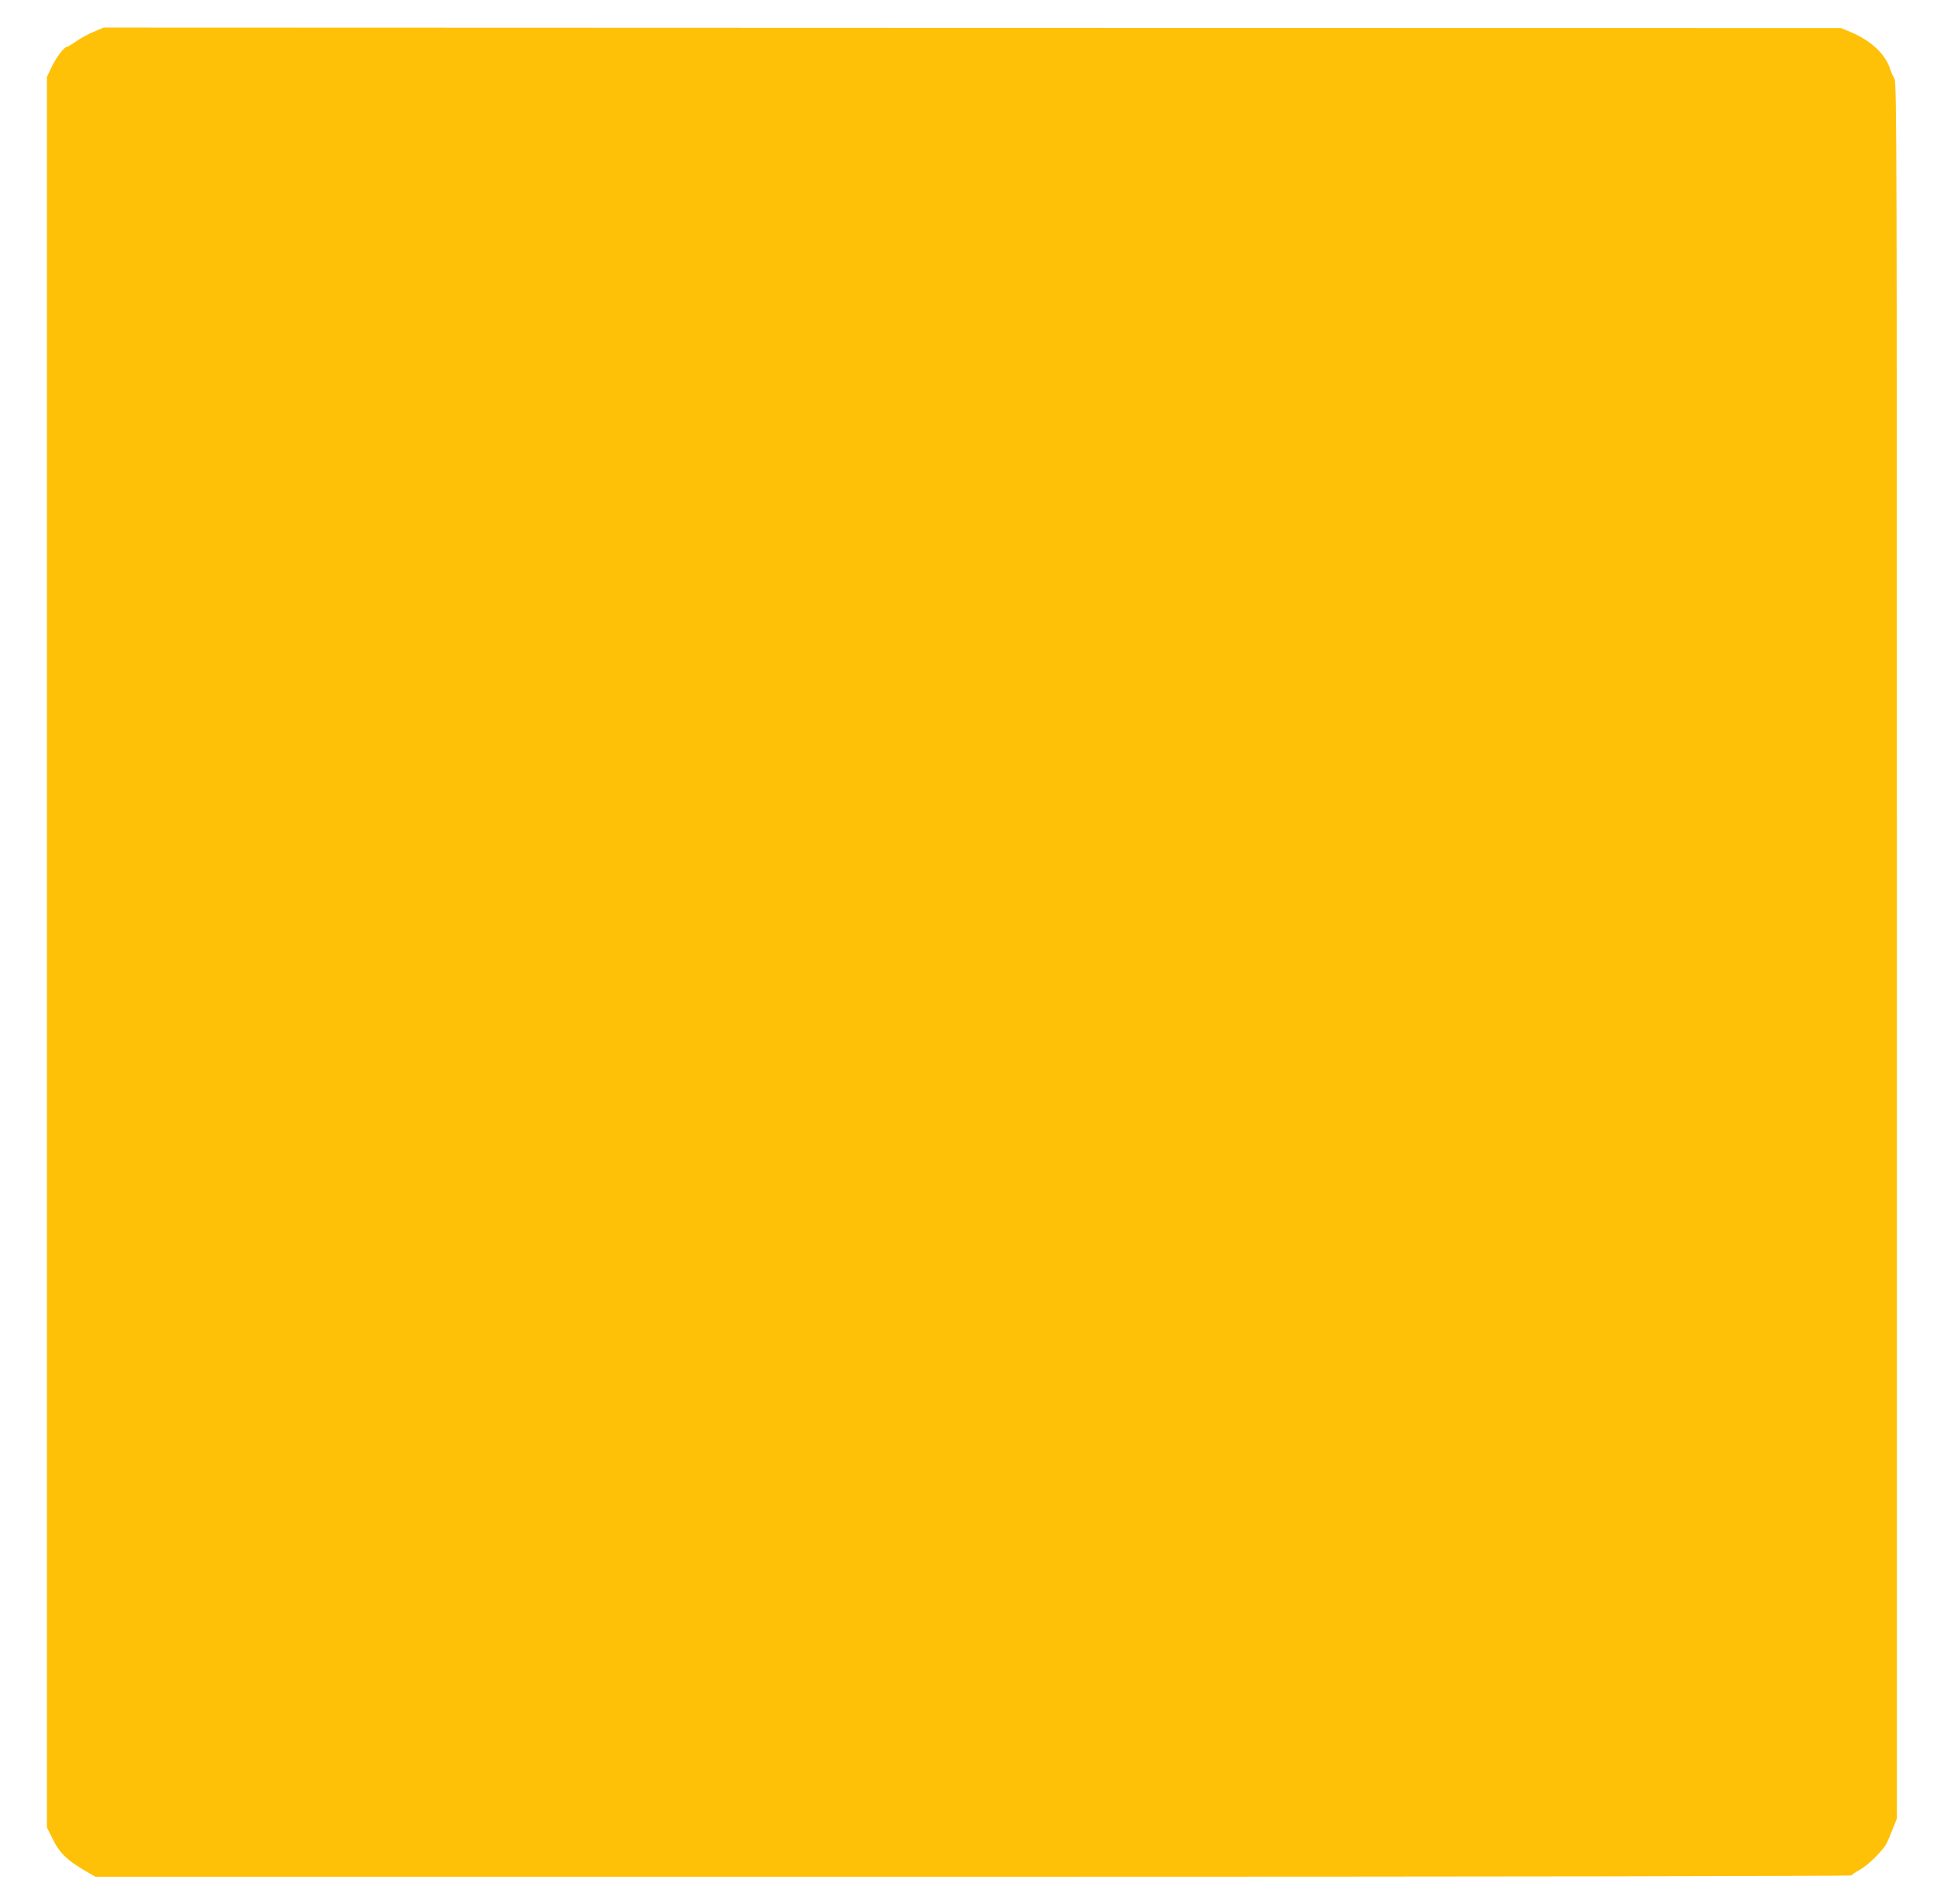 <?xml version="1.0" standalone="no"?>
<!DOCTYPE svg PUBLIC "-//W3C//DTD SVG 20010904//EN"
 "http://www.w3.org/TR/2001/REC-SVG-20010904/DTD/svg10.dtd">
<svg version="1.0" xmlns="http://www.w3.org/2000/svg"
 width="1280pt" height="1258pt" viewBox="0 0 1280 1258"
 preserveAspectRatio="xMidYMid meet">
<g transform="translate(0,1258) scale(0.1,-0.1)"
fill="#ffc107" stroke="none">
<path d="M619 12370 c-36 -15 -89 -44 -117 -64 -29 -20 -56 -36 -61 -36 -17 0
-70 -70 -100 -133 l-31 -65 0 -5783 0 -5783 36 -72 c50 -102 100 -149 247
-232 l38 -22 5799 0 c3447 0 5801 4 5804 9 3 5 30 23 59 39 54 30 152 128 174
173 7 13 25 56 40 94 l28 70 0 5735 c0 5296 -1 5737 -16 5760 -9 14 -22 43
-29 65 -32 99 -126 187 -265 245 l-60 25 -5740 1 -5740 2 -66 -28z"/>
</g>
</svg>
